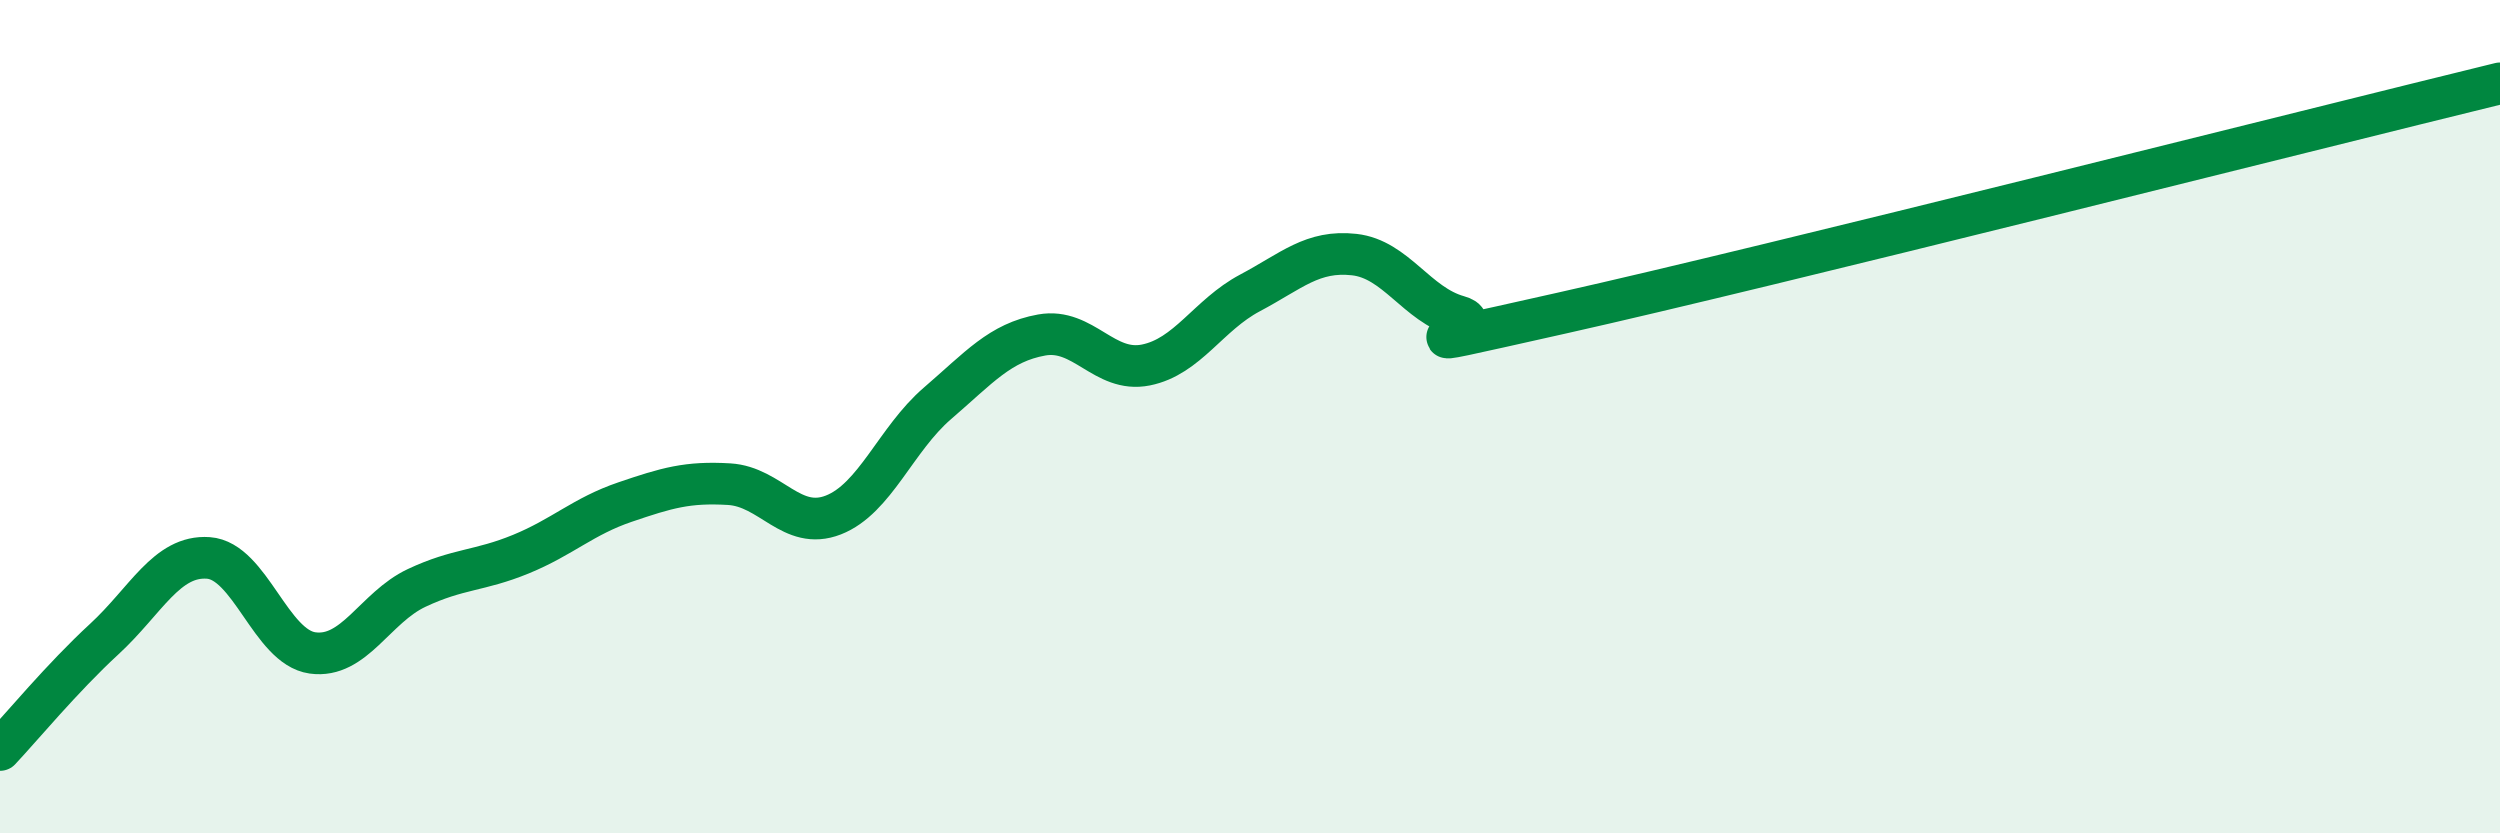 
    <svg width="60" height="20" viewBox="0 0 60 20" xmlns="http://www.w3.org/2000/svg">
      <path
        d="M 0,18 C 0.5,17.47 1.5,16.26 2.5,15.34 C 3.5,14.42 4,13.32 5,13.39 C 6,13.46 6.5,15.53 7.5,15.67 C 8.5,15.81 9,14.58 10,14.11 C 11,13.64 11.5,13.71 12.5,13.3 C 13.5,12.89 14,12.39 15,12.05 C 16,11.71 16.5,11.56 17.5,11.62 C 18.5,11.68 19,12.75 20,12.36 C 21,11.97 21.5,10.54 22.5,9.68 C 23.5,8.82 24,8.22 25,8.04 C 26,7.86 26.5,8.96 27.5,8.76 C 28.5,8.56 29,7.56 30,7.03 C 31,6.5 31.5,6 32.5,6.11 C 33.5,6.22 34,7.31 35,7.59 C 36,7.87 32.5,8.63 37.5,7.51 C 42.5,6.39 55.5,3.1 60,2L60 20L0 20Z"
        fill="#008740"
        opacity="0.1"
        stroke-linecap="round"
        stroke-linejoin="round"
      />
      <path
        d="M 0,18 C 0.5,17.47 1.5,16.26 2.5,15.34 C 3.5,14.42 4,13.32 5,13.39 C 6,13.46 6.5,15.53 7.5,15.67 C 8.5,15.81 9,14.58 10,14.11 C 11,13.64 11.5,13.71 12.5,13.3 C 13.5,12.89 14,12.39 15,12.05 C 16,11.71 16.5,11.56 17.5,11.62 C 18.5,11.68 19,12.75 20,12.36 C 21,11.97 21.5,10.54 22.5,9.68 C 23.5,8.82 24,8.22 25,8.04 C 26,7.86 26.5,8.96 27.5,8.76 C 28.5,8.56 29,7.56 30,7.03 C 31,6.5 31.5,6 32.5,6.11 C 33.5,6.22 34,7.31 35,7.59 C 36,7.87 32.5,8.63 37.5,7.51 C 42.5,6.39 55.5,3.1 60,2"
        stroke="#008740"
        stroke-width="1"
        fill="none"
        stroke-linecap="round"
        stroke-linejoin="round"
      />
    </svg>
  